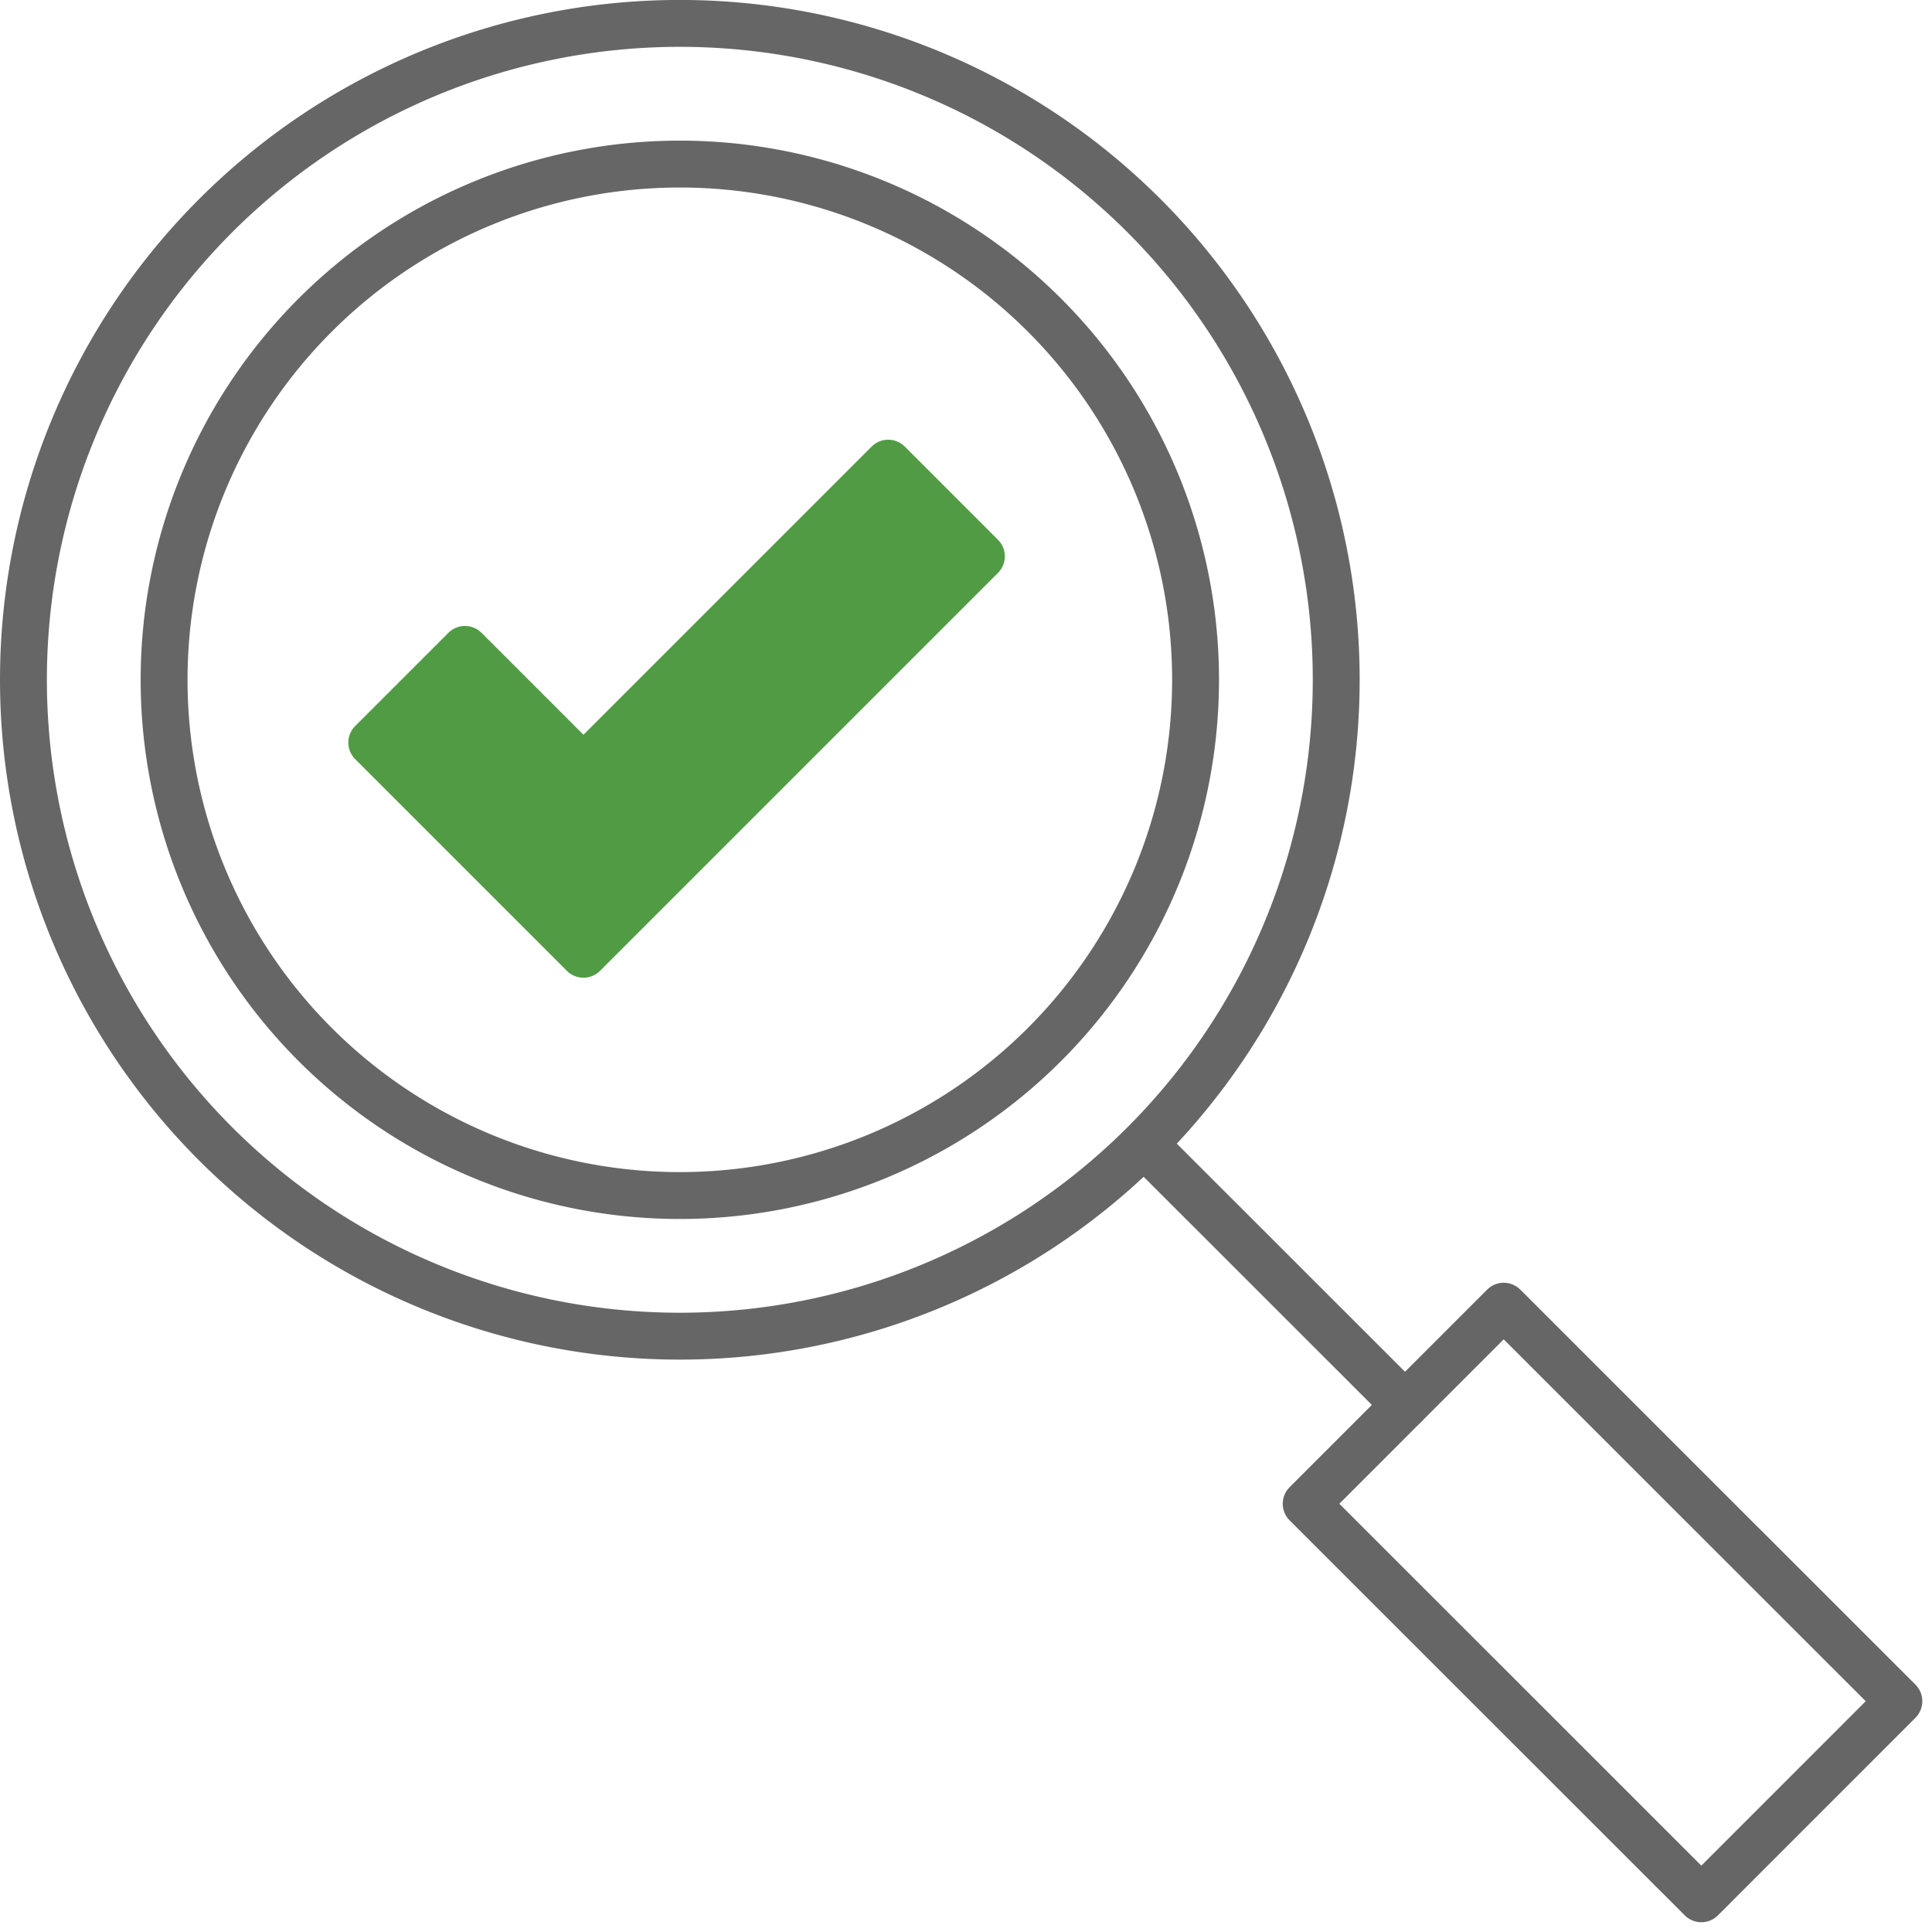 <svg xmlns="http://www.w3.org/2000/svg" width="82.415" height="82.413" viewBox="0 0 82.415 82.413">
  <defs>
    <style>
      .cls-1 {
        fill: #509B43;
        stroke: #509B43;
      }

      .cls-1, .cls-2 {
        stroke-linecap: round;
        stroke-linejoin: round;
        stroke-width: 2px;
      }

      .cls-2 {
        fill: none;
        stroke: #666;
      }
    </style>
  </defs>
  <g id="Grupo_1666" data-name="Grupo 1666" transform="translate(-180.619 -3992.226)">
    <g id="Grupo_1234" data-name="Grupo 1234" transform="translate(1.619 703.054)">
      <g id="Grupo_1232" data-name="Grupo 1232">
        <path id="Trazado_7012" data-name="Trazado 7012" class="cls-1" d="M203.889,3329.879l-9.03-9.03,3.975-3.975,5.055,5.055,13-13,3.975,3.975Z"/>
      </g>
      <g id="Grupo_1233" data-name="Grupo 1233">
        <path id="Trazado_7013" data-name="Trazado 7013" class="cls-2" d="M236,3318.17a28,28,0,1,1-28-28A28,28,0,0,1,236,3318.17Z"/>
        <path id="Trazado_7014" data-name="Trazado 7014" class="cls-2" d="M230,3318.171a22,22,0,1,1-22-22A22,22,0,0,1,230,3318.171Z"/>
        <line id="Línea_897" data-name="Línea 897" class="cls-2" x2="11.105" y2="11.101" transform="translate(227.829 3338.001)"/>
        <rect id="Rectángulo_416" data-name="Rectángulo 416" class="cls-2" width="11.918" height="23.835" transform="translate(234.719 3353.32) rotate(-45.011)"/>
      </g>
    </g>
  </g>
</svg>
